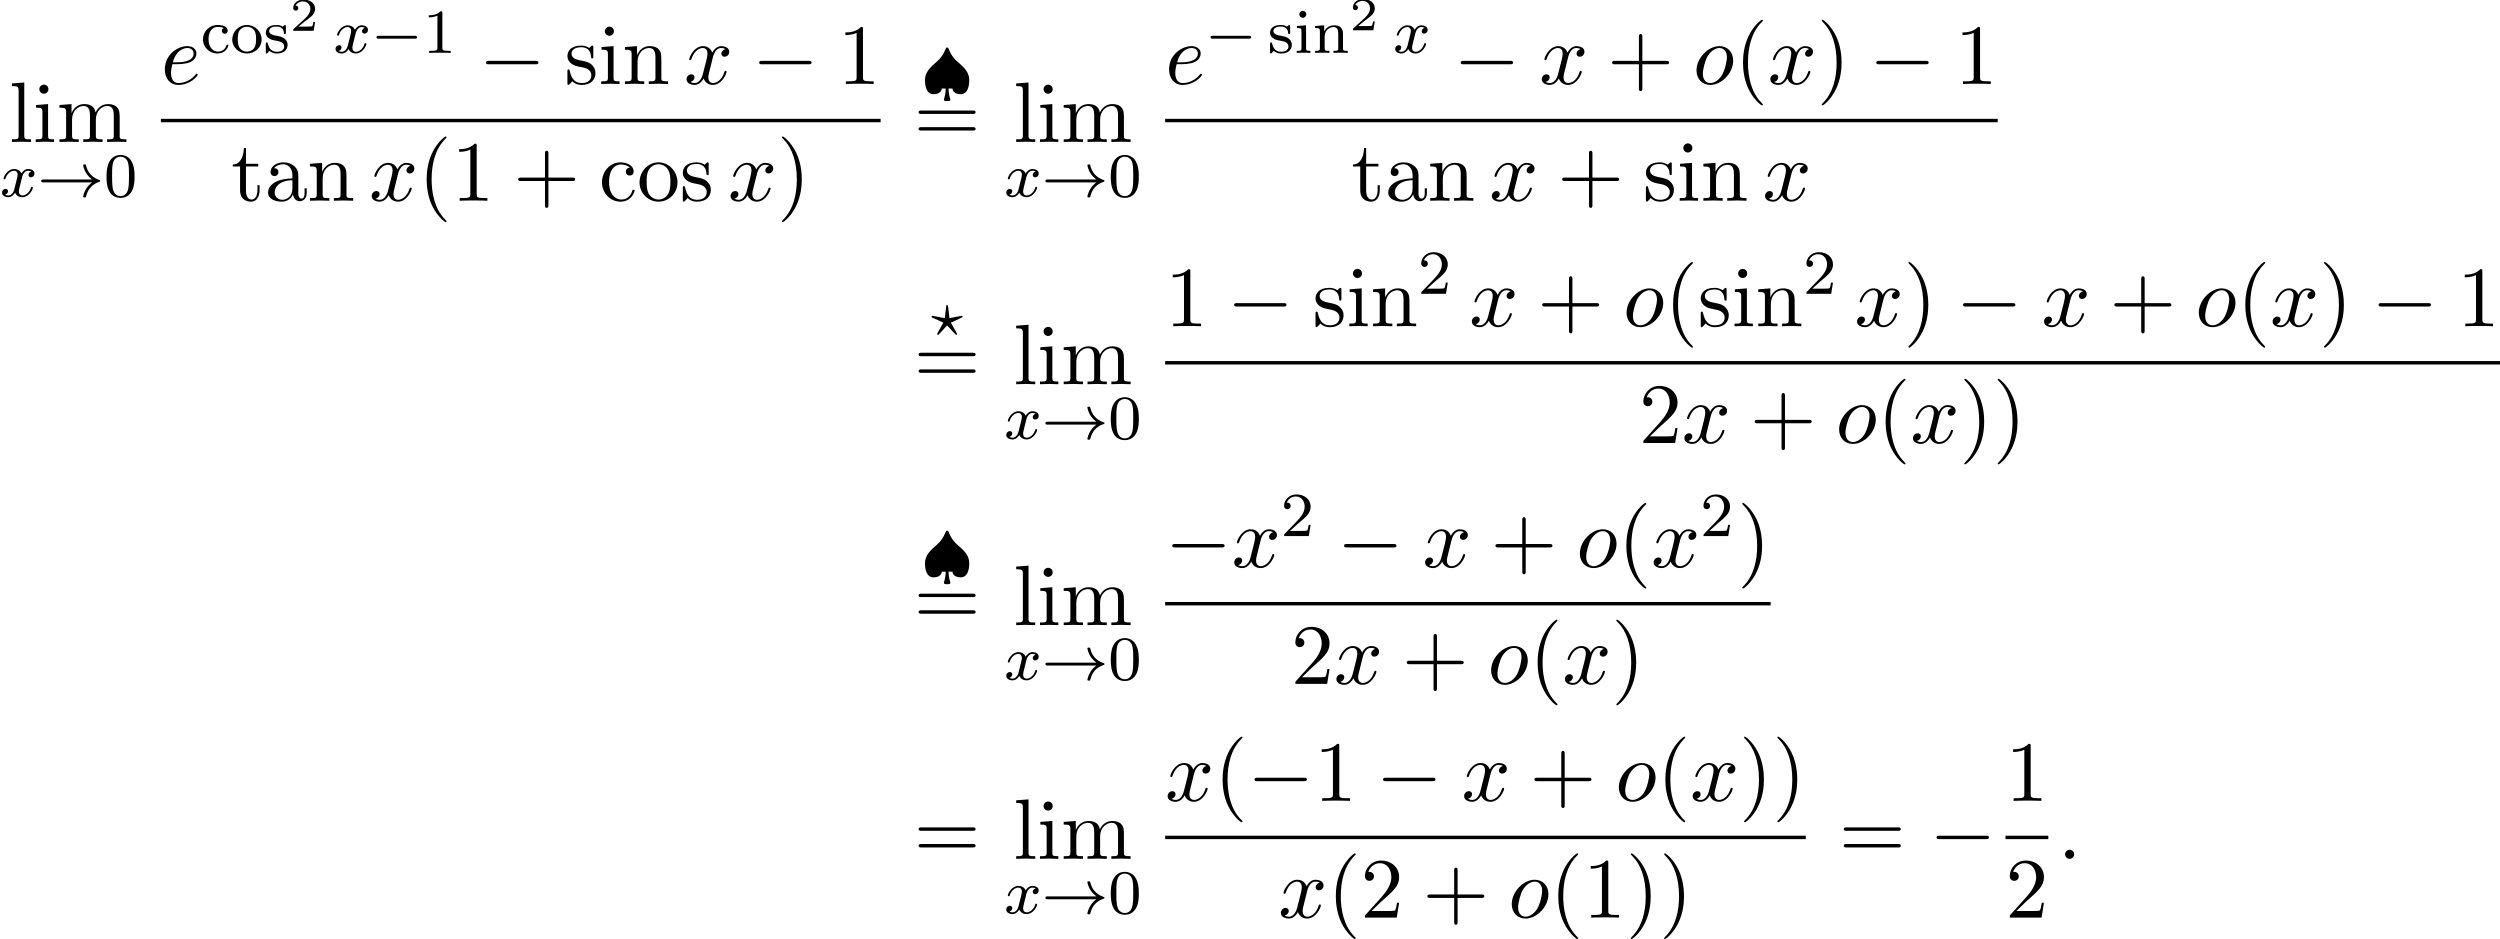 <?xml version='1.0' encoding='UTF-8'?>
<!-- This file was generated by dvisvgm 2.13.3 -->
<svg version='1.1' xmlns='http://www.w3.org/2000/svg' xmlns:xlink='http://www.w3.org/1999/xlink' width='318.29pt' height='119.554pt' viewBox='73.383 80.697 318.29 119.554'>
<defs>
<path id='g1-0' d='M7.189-2.509C7.375-2.509 7.571-2.509 7.571-2.727S7.375-2.945 7.189-2.945H1.287C1.102-2.945 .905-2.945 .905-2.727S1.102-2.509 1.287-2.509H7.189Z'/>
<path id='g4-50' d='M3.216-1.118H2.995C2.983-1.034 2.923-.64 2.833-.574C2.792-.538 2.307-.538 2.224-.538H1.106L1.871-1.16C2.074-1.321 2.606-1.704 2.792-1.883C2.971-2.062 3.216-2.367 3.216-2.792C3.216-3.539 2.54-3.975 1.739-3.975C.968-3.975 .43-3.467 .43-2.905C.43-2.6 .687-2.564 .753-2.564C.903-2.564 1.076-2.672 1.076-2.887C1.076-3.019 .998-3.21 .735-3.21C.873-3.515 1.237-3.742 1.65-3.742C2.277-3.742 2.612-3.276 2.612-2.792C2.612-2.367 2.331-1.931 1.913-1.548L.496-.251C.436-.191 .43-.185 .43 0H3.031L3.216-1.118Z'/>
<path id='g2-63' d='M3.945-2.279C4.057-2.335 4.097-2.351 4.097-2.423C4.097-2.471 4.049-2.527 3.985-2.527C3.969-2.527 3.754-2.487 3.634-2.463L2.415-2.224L2.24-3.69C2.224-3.818 2.2-3.897 2.112-3.897C2.016-3.897 2.008-3.834 1.993-3.69L1.817-2.224L.351-2.511L.239-2.527C.175-2.527 .128-2.471 .128-2.423C.128-2.343 .191-2.311 .271-2.279L1.634-1.658L1.004-.534C.948-.43 .845-.239 .845-.215C.845-.167 .877-.104 .956-.104C.972-.104 .996-.104 1.044-.143C1.108-.207 1.259-.383 1.323-.446L2.112-1.299L2.989-.359C3.021-.319 3.108-.223 3.148-.191C3.228-.112 3.236-.104 3.268-.104C3.347-.104 3.379-.167 3.379-.215C3.379-.271 2.686-1.49 2.59-1.65L3.945-2.279Z'/>
<path id='g2-120' d='M3.993-3.18C3.642-3.092 3.626-2.782 3.626-2.75C3.626-2.574 3.762-2.455 3.937-2.455S4.384-2.59 4.384-2.933C4.384-3.387 3.881-3.515 3.587-3.515C3.212-3.515 2.909-3.252 2.726-2.941C2.55-3.363 2.136-3.515 1.809-3.515C.94-3.515 .454-2.519 .454-2.295C.454-2.224 .51-2.192 .574-2.192C.669-2.192 .685-2.232 .709-2.327C.893-2.909 1.371-3.292 1.785-3.292C2.096-3.292 2.248-3.068 2.248-2.782C2.248-2.622 2.152-2.256 2.088-2C2.032-1.769 1.857-1.06 1.817-.909C1.706-.478 1.419-.143 1.06-.143C1.028-.143 .821-.143 .654-.255C1.02-.343 1.02-.677 1.02-.685C1.02-.869 .877-.98 .701-.98C.486-.98 .255-.797 .255-.494C.255-.128 .646 .08 1.052 .08C1.474 .08 1.769-.239 1.913-.494C2.088-.104 2.455 .08 2.837 .08C3.706 .08 4.184-.917 4.184-1.14C4.184-1.219 4.121-1.243 4.065-1.243C3.969-1.243 3.953-1.188 3.929-1.108C3.77-.574 3.316-.143 2.853-.143C2.59-.143 2.399-.319 2.399-.654C2.399-.813 2.447-.996 2.558-1.443C2.614-1.682 2.79-2.383 2.829-2.534C2.941-2.949 3.22-3.292 3.579-3.292C3.618-3.292 3.826-3.292 3.993-3.18Z'/>
<path id='g5-48' d='M3.897-2.542C3.897-3.395 3.81-3.913 3.547-4.423C3.196-5.125 2.55-5.3 2.112-5.3C1.108-5.3 .741-4.551 .63-4.328C.343-3.746 .327-2.957 .327-2.542C.327-2.016 .351-1.211 .733-.574C1.1 .016 1.69 .167 2.112 .167C2.495 .167 3.18 .048 3.579-.741C3.873-1.315 3.897-2.024 3.897-2.542ZM2.112-.056C1.841-.056 1.291-.183 1.124-1.02C1.036-1.474 1.036-2.224 1.036-2.638C1.036-3.188 1.036-3.746 1.124-4.184C1.291-4.997 1.913-5.077 2.112-5.077C2.383-5.077 2.933-4.941 3.092-4.216C3.188-3.778 3.188-3.18 3.188-2.638C3.188-2.168 3.188-1.451 3.092-1.004C2.925-.167 2.375-.056 2.112-.056Z'/>
<path id='g5-49' d='M2.503-5.077C2.503-5.292 2.487-5.3 2.271-5.3C1.945-4.981 1.522-4.79 .765-4.79V-4.527C.98-4.527 1.411-4.527 1.873-4.742V-.654C1.873-.359 1.849-.263 1.092-.263H.813V0C1.14-.024 1.825-.024 2.184-.024S3.236-.024 3.563 0V-.263H3.284C2.527-.263 2.503-.359 2.503-.654V-5.077Z'/>
<path id='g5-50' d='M2.248-1.626C2.375-1.745 2.71-2.008 2.837-2.12C3.332-2.574 3.802-3.013 3.802-3.738C3.802-4.686 3.005-5.3 2.008-5.3C1.052-5.3 .422-4.575 .422-3.866C.422-3.475 .733-3.419 .845-3.419C1.012-3.419 1.259-3.539 1.259-3.842C1.259-4.256 .861-4.256 .765-4.256C.996-4.838 1.53-5.037 1.921-5.037C2.662-5.037 3.045-4.407 3.045-3.738C3.045-2.909 2.463-2.303 1.522-1.339L.518-.303C.422-.215 .422-.199 .422 0H3.571L3.802-1.427H3.555C3.531-1.267 3.467-.869 3.371-.717C3.324-.654 2.718-.654 2.59-.654H1.172L2.248-1.626Z'/>
<path id='g5-99' d='M2.933-3.164C2.71-3.092 2.678-2.909 2.678-2.813C2.678-2.598 2.829-2.439 3.053-2.439C3.26-2.439 3.427-2.582 3.427-2.821C3.427-3.316 2.885-3.555 2.136-3.555C1.028-3.555 .279-2.67 .279-1.722C.279-.709 1.108 .08 2.112 .08C3.236 .08 3.515-.861 3.515-.956S3.411-1.052 3.387-1.052C3.332-1.052 3.292-1.044 3.268-.964C3.212-.797 2.989-.167 2.192-.167C1.698-.167 .988-.55 .988-1.73C.988-2.877 1.578-3.308 2.16-3.308C2.232-3.308 2.654-3.308 2.933-3.164Z'/>
<path id='g5-105' d='M1.554-4.91C1.554-5.141 1.371-5.356 1.108-5.356C.877-5.356 .669-5.173 .669-4.918C.669-4.639 .901-4.471 1.108-4.471C1.387-4.471 1.554-4.702 1.554-4.91ZM.359-3.427V-3.164C.869-3.164 .94-3.116 .94-2.726V-.622C.94-.263 .845-.263 .335-.263V0C.646-.024 1.092-.024 1.211-.024C1.315-.024 1.793-.024 2.072 0V-.263C1.554-.263 1.522-.303 1.522-.614V-3.515L.359-3.427Z'/>
<path id='g5-110' d='M3.873-2.415C3.873-3.084 3.571-3.515 2.734-3.515C1.945-3.515 1.586-2.941 1.49-2.75H1.482V-3.515L.327-3.427V-3.164C.869-3.164 .933-3.108 .933-2.718V-.622C.933-.263 .837-.263 .327-.263V0C.669-.024 1.02-.024 1.235-.024C1.467-.024 1.801-.024 2.144 0V-.263C1.634-.263 1.538-.263 1.538-.622V-2.064C1.538-2.901 2.176-3.292 2.662-3.292S3.268-2.949 3.268-2.447V-.622C3.268-.263 3.172-.263 2.662-.263V0C3.005-.024 3.355-.024 3.571-.024C3.802-.024 4.136-.024 4.479 0V-.263C3.969-.263 3.873-.263 3.873-.622V-2.415Z'/>
<path id='g5-111' d='M3.985-1.698C3.985-2.694 3.164-3.555 2.112-3.555S.239-2.694 .239-1.698S1.092 .08 2.112 .08C3.14 .08 3.985-.701 3.985-1.698ZM2.112-.167C1.682-.167 1.347-.375 1.172-.654C.972-.98 .948-1.371 .948-1.769C.948-2.072 .948-2.55 1.196-2.893C1.403-3.172 1.737-3.332 2.112-3.332C2.527-3.332 2.869-3.132 3.053-2.853C3.268-2.519 3.276-2.088 3.276-1.769C3.276-1.403 3.26-.964 3.037-.63C2.821-.311 2.463-.167 2.112-.167Z'/>
<path id='g5-115' d='M2.837-3.347C2.837-3.475 2.837-3.555 2.734-3.555C2.694-3.555 2.67-3.555 2.542-3.427C2.527-3.419 2.455-3.347 2.431-3.347C2.423-3.347 2.407-3.347 2.359-3.379C2.232-3.467 2-3.555 1.642-3.555C.526-3.555 .279-2.949 .279-2.566C.279-2.168 .574-1.937 .598-1.913C.917-1.674 1.1-1.642 1.634-1.546C2.008-1.474 2.622-1.363 2.622-.821C2.622-.51 2.415-.143 1.682-.143C.877-.143 .646-.765 .542-1.188C.51-1.291 .502-1.331 .406-1.331C.279-1.331 .279-1.267 .279-1.116V-.128C.279 0 .279 .08 .383 .08C.43 .08 .438 .072 .582-.08C.622-.12 .709-.223 .749-.263C1.108 .064 1.482 .08 1.69 .08C2.702 .08 3.053-.502 3.053-1.028C3.053-1.411 2.821-1.969 1.873-2.144C1.809-2.16 1.363-2.24 1.331-2.24C1.084-2.295 .709-2.463 .709-2.782C.709-3.021 .885-3.355 1.642-3.355C2.534-3.355 2.574-2.702 2.59-2.479C2.598-2.415 2.654-2.391 2.71-2.391C2.837-2.391 2.837-2.447 2.837-2.598V-3.347Z'/>
<path id='g6-40' d='M3.611 2.618C3.611 2.585 3.611 2.564 3.425 2.378C2.062 1.004 1.713-1.058 1.713-2.727C1.713-4.625 2.127-6.524 3.469-7.887C3.611-8.018 3.611-8.04 3.611-8.073C3.611-8.149 3.567-8.182 3.502-8.182C3.393-8.182 2.411-7.44 1.767-6.055C1.211-4.855 1.08-3.644 1.08-2.727C1.08-1.876 1.2-.556 1.8 .676C2.455 2.018 3.393 2.727 3.502 2.727C3.567 2.727 3.611 2.695 3.611 2.618Z'/>
<path id='g6-41' d='M3.153-2.727C3.153-3.578 3.033-4.898 2.433-6.131C1.778-7.473 .84-8.182 .731-8.182C.665-8.182 .622-8.138 .622-8.073C.622-8.04 .622-8.018 .829-7.822C1.898-6.742 2.52-5.007 2.52-2.727C2.52-.862 2.116 1.058 .764 2.433C.622 2.564 .622 2.585 .622 2.618C.622 2.684 .665 2.727 .731 2.727C.84 2.727 1.822 1.985 2.465 .6C3.022-.6 3.153-1.811 3.153-2.727Z'/>
<path id='g6-43' d='M4.462-2.509H7.505C7.658-2.509 7.865-2.509 7.865-2.727S7.658-2.945 7.505-2.945H4.462V-6C4.462-6.153 4.462-6.36 4.244-6.36S4.025-6.153 4.025-6V-2.945H.971C.818-2.945 .611-2.945 .611-2.727S.818-2.509 .971-2.509H4.025V.545C4.025 .698 4.025 .905 4.244 .905S4.462 .698 4.462 .545V-2.509Z'/>
<path id='g6-49' d='M3.207-6.982C3.207-7.244 3.207-7.265 2.956-7.265C2.28-6.567 1.32-6.567 .971-6.567V-6.229C1.189-6.229 1.833-6.229 2.4-6.513V-.862C2.4-.469 2.367-.338 1.385-.338H1.036V0C1.418-.033 2.367-.033 2.804-.033S4.189-.033 4.571 0V-.338H4.222C3.24-.338 3.207-.458 3.207-.862V-6.982Z'/>
<path id='g6-50' d='M1.385-.84L2.542-1.964C4.244-3.469 4.898-4.058 4.898-5.149C4.898-6.393 3.916-7.265 2.585-7.265C1.353-7.265 .545-6.262 .545-5.291C.545-4.68 1.091-4.68 1.124-4.68C1.309-4.68 1.691-4.811 1.691-5.258C1.691-5.542 1.495-5.825 1.113-5.825C1.025-5.825 1.004-5.825 .971-5.815C1.222-6.524 1.811-6.927 2.444-6.927C3.436-6.927 3.905-6.044 3.905-5.149C3.905-4.276 3.36-3.415 2.76-2.738L.665-.404C.545-.284 .545-.262 .545 0H4.593L4.898-1.898H4.625C4.571-1.571 4.495-1.091 4.385-.927C4.309-.84 3.589-.84 3.349-.84H1.385Z'/>
<path id='g6-61' d='M7.495-3.567C7.658-3.567 7.865-3.567 7.865-3.785S7.658-4.004 7.505-4.004H.971C.818-4.004 .611-4.004 .611-3.785S.818-3.567 .982-3.567H7.495ZM7.505-1.451C7.658-1.451 7.865-1.451 7.865-1.669S7.658-1.887 7.495-1.887H.982C.818-1.887 .611-1.887 .611-1.669S.818-1.451 .971-1.451H7.505Z'/>
<path id='g6-97' d='M3.633-.829C3.676-.393 3.971 .065 4.484 .065C4.713 .065 5.378-.087 5.378-.971V-1.582H5.105V-.971C5.105-.338 4.833-.273 4.713-.273C4.353-.273 4.309-.764 4.309-.818V-3C4.309-3.458 4.309-3.884 3.916-4.287C3.491-4.713 2.945-4.887 2.422-4.887C1.527-4.887 .775-4.375 .775-3.655C.775-3.327 .993-3.142 1.276-3.142C1.582-3.142 1.778-3.36 1.778-3.644C1.778-3.775 1.724-4.135 1.222-4.145C1.516-4.527 2.051-4.647 2.4-4.647C2.935-4.647 3.556-4.222 3.556-3.251V-2.847C3-2.815 2.236-2.782 1.549-2.455C.731-2.084 .458-1.516 .458-1.036C.458-.153 1.516 .12 2.204 .12C2.924 .12 3.425-.316 3.633-.829ZM3.556-2.618V-1.527C3.556-.491 2.771-.12 2.28-.12C1.745-.12 1.298-.502 1.298-1.047C1.298-1.647 1.756-2.553 3.556-2.618Z'/>
<path id='g6-99' d='M1.276-2.378C1.276-4.156 2.171-4.615 2.749-4.615C2.847-4.615 3.535-4.604 3.916-4.211C3.469-4.178 3.404-3.851 3.404-3.709C3.404-3.425 3.6-3.207 3.905-3.207C4.189-3.207 4.407-3.393 4.407-3.72C4.407-4.462 3.578-4.887 2.738-4.887C1.375-4.887 .371-3.709 .371-2.356C.371-.96 1.451 .12 2.716 .12C4.178 .12 4.527-1.189 4.527-1.298S4.418-1.407 4.385-1.407C4.287-1.407 4.265-1.364 4.244-1.298C3.927-.284 3.218-.153 2.815-.153C2.236-.153 1.276-.622 1.276-2.378Z'/>
<path id='g6-105' d='M1.931-4.822L.404-4.702V-4.364C1.113-4.364 1.211-4.298 1.211-3.764V-.829C1.211-.338 1.091-.338 .36-.338V0C.709-.011 1.298-.033 1.56-.033C1.942-.033 2.324-.011 2.695 0V-.338C1.975-.338 1.931-.393 1.931-.818V-4.822ZM1.975-6.72C1.975-7.069 1.702-7.298 1.396-7.298C1.058-7.298 .818-7.004 .818-6.72C.818-6.425 1.058-6.142 1.396-6.142C1.702-6.142 1.975-6.371 1.975-6.72Z'/>
<path id='g6-108' d='M1.931-7.571L.36-7.451V-7.113C1.124-7.113 1.211-7.036 1.211-6.502V-.829C1.211-.338 1.091-.338 .36-.338V0C.72-.011 1.298-.033 1.571-.033S2.378-.011 2.782 0V-.338C2.051-.338 1.931-.338 1.931-.829V-7.571Z'/>
<path id='g6-109' d='M1.2-3.753V-.829C1.2-.338 1.08-.338 .349-.338V0C.731-.011 1.287-.033 1.582-.033C1.865-.033 2.433-.011 2.804 0V-.338C2.073-.338 1.953-.338 1.953-.829V-2.836C1.953-3.971 2.727-4.582 3.425-4.582C4.113-4.582 4.233-3.993 4.233-3.371V-.829C4.233-.338 4.113-.338 3.382-.338V0C3.764-.011 4.32-.033 4.615-.033C4.898-.033 5.465-.011 5.836 0V-.338C5.105-.338 4.985-.338 4.985-.829V-2.836C4.985-3.971 5.76-4.582 6.458-4.582C7.145-4.582 7.265-3.993 7.265-3.371V-.829C7.265-.338 7.145-.338 6.415-.338V0C6.796-.011 7.353-.033 7.647-.033C7.931-.033 8.498-.011 8.869 0V-.338C8.302-.338 8.029-.338 8.018-.665V-2.749C8.018-3.687 8.018-4.025 7.68-4.418C7.527-4.604 7.167-4.822 6.535-4.822C5.618-4.822 5.138-4.167 4.953-3.753C4.8-4.702 3.993-4.822 3.502-4.822C2.705-4.822 2.193-4.353 1.887-3.676V-4.822L.349-4.702V-4.364C1.113-4.364 1.2-4.287 1.2-3.753Z'/>
<path id='g6-110' d='M1.2-3.753V-.829C1.2-.338 1.08-.338 .349-.338V0C.731-.011 1.287-.033 1.582-.033C1.865-.033 2.433-.011 2.804 0V-.338C2.073-.338 1.953-.338 1.953-.829V-2.836C1.953-3.971 2.727-4.582 3.425-4.582C4.113-4.582 4.233-3.993 4.233-3.371V-.829C4.233-.338 4.113-.338 3.382-.338V0C3.764-.011 4.32-.033 4.615-.033C4.898-.033 5.465-.011 5.836 0V-.338C5.269-.338 4.996-.338 4.985-.665V-2.749C4.985-3.687 4.985-4.025 4.647-4.418C4.495-4.604 4.135-4.822 3.502-4.822C2.705-4.822 2.193-4.353 1.887-3.676V-4.822L.349-4.702V-4.364C1.113-4.364 1.2-4.287 1.2-3.753Z'/>
<path id='g6-111' d='M5.138-2.335C5.138-3.731 4.047-4.887 2.727-4.887C1.364-4.887 .305-3.698 .305-2.335C.305-.927 1.44 .12 2.716 .12C4.036 .12 5.138-.949 5.138-2.335ZM2.727-.153C2.258-.153 1.778-.382 1.484-.884C1.211-1.364 1.211-2.029 1.211-2.422C1.211-2.847 1.211-3.436 1.473-3.916C1.767-4.418 2.28-4.647 2.716-4.647C3.196-4.647 3.665-4.407 3.949-3.938S4.233-2.836 4.233-2.422C4.233-2.029 4.233-1.44 3.993-.96C3.753-.469 3.273-.153 2.727-.153Z'/>
<path id='g6-115' d='M2.269-2.116C2.509-2.073 3.404-1.898 3.404-1.113C3.404-.556 3.022-.12 2.171-.12C1.255-.12 .862-.742 .655-1.669C.622-1.811 .611-1.855 .502-1.855C.36-1.855 .36-1.778 .36-1.582V-.142C.36 .044 .36 .12 .48 .12C.535 .12 .545 .109 .753-.098C.775-.12 .775-.142 .971-.349C1.451 .109 1.942 .12 2.171 .12C3.425 .12 3.927-.611 3.927-1.396C3.927-1.975 3.6-2.302 3.469-2.433C3.109-2.782 2.684-2.869 2.225-2.956C1.615-3.076 .884-3.218 .884-3.851C.884-4.233 1.167-4.68 2.105-4.68C3.305-4.68 3.36-3.698 3.382-3.36C3.393-3.262 3.491-3.262 3.513-3.262C3.655-3.262 3.655-3.316 3.655-3.524V-4.625C3.655-4.811 3.655-4.887 3.535-4.887C3.48-4.887 3.458-4.887 3.316-4.756C3.284-4.713 3.175-4.615 3.131-4.582C2.716-4.887 2.269-4.887 2.105-4.887C.775-4.887 .36-4.156 .36-3.545C.36-3.164 .535-2.858 .829-2.618C1.178-2.335 1.484-2.269 2.269-2.116Z'/>
<path id='g6-116' d='M1.887-4.364H3.447V-4.702H1.887V-6.709H1.615C1.604-5.815 1.276-4.647 .207-4.604V-4.364H1.135V-1.353C1.135-.011 2.149 .12 2.542 .12C3.316 .12 3.622-.655 3.622-1.353V-1.975H3.349V-1.375C3.349-.567 3.022-.153 2.618-.153C1.887-.153 1.887-1.145 1.887-1.331V-4.364Z'/>
<path id='g0-0' d='M5.571-1.809C5.699-1.809 5.874-1.809 5.874-1.993S5.699-2.176 5.571-2.176H1.004C.877-2.176 .701-2.176 .701-1.993S.877-1.809 1.004-1.809H5.571Z'/>
<path id='g0-33' d='M6.958-1.809C6.687-1.61 6.44-1.355 6.249-1.068C5.906-.55 5.818-.04 5.818-.008C5.818 .112 5.93 .112 6.001 .112C6.089 .112 6.161 .112 6.185 .008C6.392-.877 6.902-1.546 7.867-1.873C7.93-1.889 7.994-1.913 7.994-1.993S7.922-2.096 7.89-2.104C6.83-2.463 6.368-3.212 6.201-3.913C6.161-4.073 6.161-4.097 6.001-4.097C5.93-4.097 5.818-4.097 5.818-3.977C5.818-3.961 5.898-3.435 6.249-2.909C6.48-2.574 6.759-2.327 6.958-2.176H.773C.646-2.176 .47-2.176 .47-1.993S.646-1.809 .773-1.809H6.958Z'/>
<path id='g0-127' d='M3.403 1.036C3.531 1.036 3.706 1.036 3.706 .853C3.706 .837 3.706 .821 3.674 .717C3.547 .311 3.475-.104 3.475-.558H3.977C4.009 .167 4.941 .167 5.021 .167C6.033 .167 6.113-1.156 6.113-1.618C6.113-2.574 5.507-3.212 4.655-3.937C4.28-4.256 3.897-4.623 3.491-5.587C3.451-5.691 3.411-5.778 3.292-5.778S3.148-5.715 3.061-5.507C2.813-4.918 2.479-4.4 1.993-3.993C1.108-3.244 .47-2.598 .47-1.618C.47-1.164 .55 .167 1.562 .167C1.698 .167 2.574 .143 2.606-.558H3.108C3.108-.032 3.013 .383 2.909 .741C2.877 .821 2.877 .837 2.877 .853C2.877 1.036 3.053 1.036 3.18 1.036H3.403Z'/>
<path id='g3-58' d='M2.095-.578C2.095-.895 1.833-1.156 1.516-1.156S.938-.895 .938-.578S1.2 0 1.516 0S2.095-.262 2.095-.578Z'/>
<path id='g3-101' d='M2.04-2.52C2.356-2.52 3.164-2.542 3.709-2.771C4.473-3.098 4.527-3.742 4.527-3.895C4.527-4.375 4.113-4.822 3.36-4.822C2.149-4.822 .502-3.764 .502-1.855C.502-.742 1.145 .12 2.215 .12C3.775 .12 4.691-1.036 4.691-1.167C4.691-1.233 4.625-1.309 4.56-1.309C4.505-1.309 4.484-1.287 4.418-1.2C3.556-.12 2.367-.12 2.236-.12C1.385-.12 1.287-1.036 1.287-1.385C1.287-1.516 1.298-1.855 1.462-2.52H2.04ZM1.527-2.76C1.953-4.418 3.076-4.582 3.36-4.582C3.873-4.582 4.167-4.265 4.167-3.895C4.167-2.76 2.422-2.76 1.975-2.76H1.527Z'/>
<path id='g3-111' d='M5.116-2.978C5.116-4.113 4.353-4.822 3.371-4.822C1.909-4.822 .447-3.273 .447-1.724C.447-.644 1.178 .12 2.193 .12C3.644 .12 5.116-1.385 5.116-2.978ZM2.204-.12C1.735-.12 1.255-.458 1.255-1.309C1.255-1.844 1.538-3.022 1.887-3.578C2.433-4.418 3.055-4.582 3.36-4.582C3.993-4.582 4.32-4.058 4.32-3.404C4.32-2.978 4.102-1.833 3.687-1.124C3.305-.491 2.705-.12 2.204-.12Z'/>
<path id='g3-120' d='M3.644-3.295C3.709-3.578 3.96-4.582 4.724-4.582C4.778-4.582 5.04-4.582 5.269-4.44C4.964-4.385 4.745-4.113 4.745-3.851C4.745-3.676 4.865-3.469 5.16-3.469C5.4-3.469 5.749-3.665 5.749-4.102C5.749-4.669 5.105-4.822 4.735-4.822C4.102-4.822 3.72-4.244 3.589-3.993C3.316-4.713 2.727-4.822 2.411-4.822C1.276-4.822 .655-3.415 .655-3.142C.655-3.033 .764-3.033 .785-3.033C.873-3.033 .905-3.055 .927-3.153C1.298-4.309 2.018-4.582 2.389-4.582C2.596-4.582 2.978-4.484 2.978-3.851C2.978-3.513 2.793-2.782 2.389-1.255C2.215-.578 1.833-.12 1.353-.12C1.287-.12 1.036-.12 .807-.262C1.08-.316 1.32-.545 1.32-.851C1.32-1.145 1.08-1.233 .916-1.233C.589-1.233 .316-.949 .316-.6C.316-.098 .862 .12 1.342 .12C2.062 .12 2.455-.644 2.487-.709C2.618-.305 3.011 .12 3.665 .12C4.789 .12 5.411-1.287 5.411-1.56C5.411-1.669 5.313-1.669 5.28-1.669C5.182-1.669 5.16-1.625 5.138-1.549C4.778-.382 4.036-.12 3.687-.12C3.262-.12 3.087-.469 3.087-.84C3.087-1.08 3.153-1.32 3.273-1.8L3.644-3.295Z'/>
</defs>
<g id='page1'>
<use x='74.542' y='98.771' xlink:href='#g6-108'/>
<use x='77.572' y='98.771' xlink:href='#g6-105'/>
<use x='80.602' y='98.771' xlink:href='#g6-109'/>
<use x='73.383' y='105.725' xlink:href='#g2-120'/>
<use x='78.15' y='105.725' xlink:href='#g0-33'/>
<use x='86.618' y='105.725' xlink:href='#g5-48'/>
<use x='93.866' y='91.39' xlink:href='#g3-101'/>
<use x='98.946' y='87.432' xlink:href='#g5-99'/>
<use x='102.709' y='87.432' xlink:href='#g5-111'/>
<use x='106.943' y='87.432' xlink:href='#g5-115'/>
<use x='110.284' y='84.619' xlink:href='#g4-50'/>
<use x='115.846' y='87.432' xlink:href='#g2-120'/>
<use x='120.613' y='87.432' xlink:href='#g0-0'/>
<use x='127.2' y='87.432' xlink:href='#g5-49'/>
<use x='134.356' y='91.39' xlink:href='#g1-0'/>
<use x='145.265' y='91.39' xlink:href='#g6-115'/>
<use x='149.568' y='91.39' xlink:href='#g6-105'/>
<use x='152.599' y='91.39' xlink:href='#g6-110'/>
<use x='160.477' y='91.39' xlink:href='#g3-120'/>
<use x='169.136' y='91.39' xlink:href='#g1-0'/>
<use x='180.045' y='91.39' xlink:href='#g6-49'/>
<rect x='93.866' y='95.825' height='.436' width='91.634'/>
<use x='102.812' y='106.254' xlink:href='#g6-116'/>
<use x='107.054' y='106.254' xlink:href='#g6-97'/>
<use x='112.509' y='106.254' xlink:href='#g6-110'/>
<use x='120.388' y='106.254' xlink:href='#g3-120'/>
<use x='126.622' y='106.254' xlink:href='#g6-40'/>
<use x='130.865' y='106.254' xlink:href='#g6-49'/>
<use x='138.744' y='106.254' xlink:href='#g6-43'/>
<use x='149.653' y='106.254' xlink:href='#g6-99'/>
<use x='154.501' y='106.254' xlink:href='#g6-111'/>
<use x='159.956' y='106.254' xlink:href='#g6-115'/>
<use x='166.077' y='106.254' xlink:href='#g3-120'/>
<use x='172.312' y='106.254' xlink:href='#g6-41'/>
<use x='190.675' y='92.523' xlink:href='#g0-127'/>
<use x='189.726' y='98.771' xlink:href='#g6-61'/>
<use x='202.4' y='98.771' xlink:href='#g6-108'/>
<use x='205.43' y='98.771' xlink:href='#g6-105'/>
<use x='208.46' y='98.771' xlink:href='#g6-109'/>
<use x='201.241' y='105.725' xlink:href='#g2-120'/>
<use x='206.008' y='105.725' xlink:href='#g0-33'/>
<use x='214.476' y='105.725' xlink:href='#g5-48'/>
<use x='221.724' y='91.39' xlink:href='#g3-101'/>
<use x='226.804' y='87.432' xlink:href='#g0-0'/>
<use x='234.801' y='87.432' xlink:href='#g5-115'/>
<use x='238.142' y='87.432' xlink:href='#g5-105'/>
<use x='240.494' y='87.432' xlink:href='#g5-110'/>
<use x='245.199' y='84.55' xlink:href='#g4-50'/>
<use x='250.761' y='87.432' xlink:href='#g2-120'/>
<use x='258.45' y='91.39' xlink:href='#g1-0'/>
<use x='269.359' y='91.39' xlink:href='#g3-120'/>
<use x='278.019' y='91.39' xlink:href='#g6-43'/>
<use x='288.928' y='91.39' xlink:href='#g3-111'/>
<use x='294.215' y='91.39' xlink:href='#g6-40'/>
<use x='298.458' y='91.39' xlink:href='#g3-120'/>
<use x='304.693' y='91.39' xlink:href='#g6-41'/>
<use x='311.359' y='91.39' xlink:href='#g1-0'/>
<use x='322.268' y='91.39' xlink:href='#g6-49'/>
<rect x='221.724' y='95.825' height='.436' width='105.999'/>
<use x='245.428' y='106.254' xlink:href='#g6-116'/>
<use x='249.671' y='106.254' xlink:href='#g6-97'/>
<use x='255.125' y='106.254' xlink:href='#g6-110'/>
<use x='263.004' y='106.254' xlink:href='#g3-120'/>
<use x='271.663' y='106.254' xlink:href='#g6-43'/>
<use x='282.572' y='106.254' xlink:href='#g6-115'/>
<use x='286.875' y='106.254' xlink:href='#g6-105'/>
<use x='289.905' y='106.254' xlink:href='#g6-110'/>
<use x='297.784' y='106.254' xlink:href='#g3-120'/>
<use x='191.851' y='123.429' xlink:href='#g2-63'/>
<use x='189.726' y='129.613' xlink:href='#g6-61'/>
<use x='202.4' y='129.613' xlink:href='#g6-108'/>
<use x='205.43' y='129.613' xlink:href='#g6-105'/>
<use x='208.46' y='129.613' xlink:href='#g6-109'/>
<use x='201.241' y='136.568' xlink:href='#g2-120'/>
<use x='206.008' y='136.568' xlink:href='#g0-33'/>
<use x='214.476' y='136.568' xlink:href='#g5-48'/>
<use x='221.724' y='122.233' xlink:href='#g6-49'/>
<use x='229.603' y='122.233' xlink:href='#g1-0'/>
<use x='240.512' y='122.233' xlink:href='#g6-115'/>
<use x='244.815' y='122.233' xlink:href='#g6-105'/>
<use x='247.845' y='122.233' xlink:href='#g6-110'/>
<use x='253.906' y='118.102' xlink:href='#g5-50'/>
<use x='260.456' y='122.233' xlink:href='#g3-120'/>
<use x='269.115' y='122.233' xlink:href='#g6-43'/>
<use x='280.024' y='122.233' xlink:href='#g3-111'/>
<use x='285.312' y='122.233' xlink:href='#g6-40'/>
<use x='289.555' y='122.233' xlink:href='#g6-115'/>
<use x='293.858' y='122.233' xlink:href='#g6-105'/>
<use x='296.888' y='122.233' xlink:href='#g6-110'/>
<use x='302.949' y='118.102' xlink:href='#g5-50'/>
<use x='309.499' y='122.233' xlink:href='#g3-120'/>
<use x='315.734' y='122.233' xlink:href='#g6-41'/>
<use x='322.401' y='122.233' xlink:href='#g1-0'/>
<use x='333.31' y='122.233' xlink:href='#g3-120'/>
<use x='341.969' y='122.233' xlink:href='#g6-43'/>
<use x='352.878' y='122.233' xlink:href='#g3-111'/>
<use x='358.166' y='122.233' xlink:href='#g6-40'/>
<use x='362.408' y='122.233' xlink:href='#g3-120'/>
<use x='368.643' y='122.233' xlink:href='#g6-41'/>
<use x='375.31' y='122.233' xlink:href='#g1-0'/>
<use x='386.219' y='122.233' xlink:href='#g6-49'/>
<rect x='221.724' y='126.668' height='.436' width='169.949'/>
<use x='282.062' y='137.096' xlink:href='#g6-50'/>
<use x='287.517' y='137.096' xlink:href='#g3-120'/>
<use x='296.176' y='137.096' xlink:href='#g6-43'/>
<use x='307.085' y='137.096' xlink:href='#g3-111'/>
<use x='312.373' y='137.096' xlink:href='#g6-40'/>
<use x='316.615' y='137.096' xlink:href='#g3-120'/>
<use x='322.85' y='137.096' xlink:href='#g6-41'/>
<use x='327.093' y='137.096' xlink:href='#g6-41'/>
<use x='190.675' y='154.036' xlink:href='#g0-127'/>
<use x='189.726' y='160.284' xlink:href='#g6-61'/>
<use x='202.4' y='160.284' xlink:href='#g6-108'/>
<use x='205.43' y='160.284' xlink:href='#g6-105'/>
<use x='208.46' y='160.284' xlink:href='#g6-109'/>
<use x='201.241' y='167.238' xlink:href='#g2-120'/>
<use x='206.008' y='167.238' xlink:href='#g0-33'/>
<use x='214.476' y='167.238' xlink:href='#g5-48'/>
<use x='221.724' y='152.904' xlink:href='#g1-0'/>
<use x='230.209' y='152.904' xlink:href='#g3-120'/>
<use x='236.444' y='148.945' xlink:href='#g5-50'/>
<use x='243.6' y='152.904' xlink:href='#g1-0'/>
<use x='254.509' y='152.904' xlink:href='#g3-120'/>
<use x='263.168' y='152.904' xlink:href='#g6-43'/>
<use x='274.077' y='152.904' xlink:href='#g3-111'/>
<use x='279.365' y='152.904' xlink:href='#g6-40'/>
<use x='283.608' y='152.904' xlink:href='#g3-120'/>
<use x='289.843' y='148.945' xlink:href='#g5-50'/>
<use x='294.575' y='152.904' xlink:href='#g6-41'/>
<rect x='221.724' y='157.338' height='.436' width='77.093'/>
<use x='237.756' y='167.767' xlink:href='#g6-50'/>
<use x='243.21' y='167.767' xlink:href='#g3-120'/>
<use x='251.869' y='167.767' xlink:href='#g6-43'/>
<use x='262.778' y='167.767' xlink:href='#g3-111'/>
<use x='268.066' y='167.767' xlink:href='#g6-40'/>
<use x='272.309' y='167.767' xlink:href='#g3-120'/>
<use x='278.543' y='167.767' xlink:href='#g6-41'/>
<use x='189.726' y='190.041' xlink:href='#g6-61'/>
<use x='202.4' y='190.041' xlink:href='#g6-108'/>
<use x='205.43' y='190.041' xlink:href='#g6-105'/>
<use x='208.46' y='190.041' xlink:href='#g6-109'/>
<use x='201.241' y='196.996' xlink:href='#g2-120'/>
<use x='206.008' y='196.996' xlink:href='#g0-33'/>
<use x='214.476' y='196.996' xlink:href='#g5-48'/>
<use x='221.724' y='182.661' xlink:href='#g3-120'/>
<use x='227.959' y='182.661' xlink:href='#g6-40'/>
<use x='232.201' y='182.661' xlink:href='#g1-0'/>
<use x='240.686' y='182.661' xlink:href='#g6-49'/>
<use x='248.565' y='182.661' xlink:href='#g1-0'/>
<use x='259.474' y='182.661' xlink:href='#g3-120'/>
<use x='268.133' y='182.661' xlink:href='#g6-43'/>
<use x='279.042' y='182.661' xlink:href='#g3-111'/>
<use x='284.33' y='182.661' xlink:href='#g6-40'/>
<use x='288.572' y='182.661' xlink:href='#g3-120'/>
<use x='294.807' y='182.661' xlink:href='#g6-41'/>
<use x='299.05' y='182.661' xlink:href='#g6-41'/>
<rect x='221.724' y='187.096' height='.436' width='81.568'/>
<use x='236.141' y='197.524' xlink:href='#g3-120'/>
<use x='242.375' y='197.524' xlink:href='#g6-40'/>
<use x='246.618' y='197.524' xlink:href='#g6-50'/>
<use x='254.497' y='197.524' xlink:href='#g6-43'/>
<use x='265.406' y='197.524' xlink:href='#g3-111'/>
<use x='270.694' y='197.524' xlink:href='#g6-40'/>
<use x='274.936' y='197.524' xlink:href='#g6-49'/>
<use x='280.391' y='197.524' xlink:href='#g6-41'/>
<use x='284.633' y='197.524' xlink:href='#g6-41'/>
<use x='307.518' y='190.041' xlink:href='#g6-61'/>
<use x='319.033' y='190.041' xlink:href='#g1-0'/>
<use x='328.713' y='182.661' xlink:href='#g6-49'/>
<rect x='328.713' y='187.096' height='.436' width='5.455'/>
<use x='328.713' y='197.524' xlink:href='#g6-50'/>
<use x='335.363' y='190.041' xlink:href='#g3-58'/>
</g>
</svg><!--Rendered by QuickLaTeX.com-->